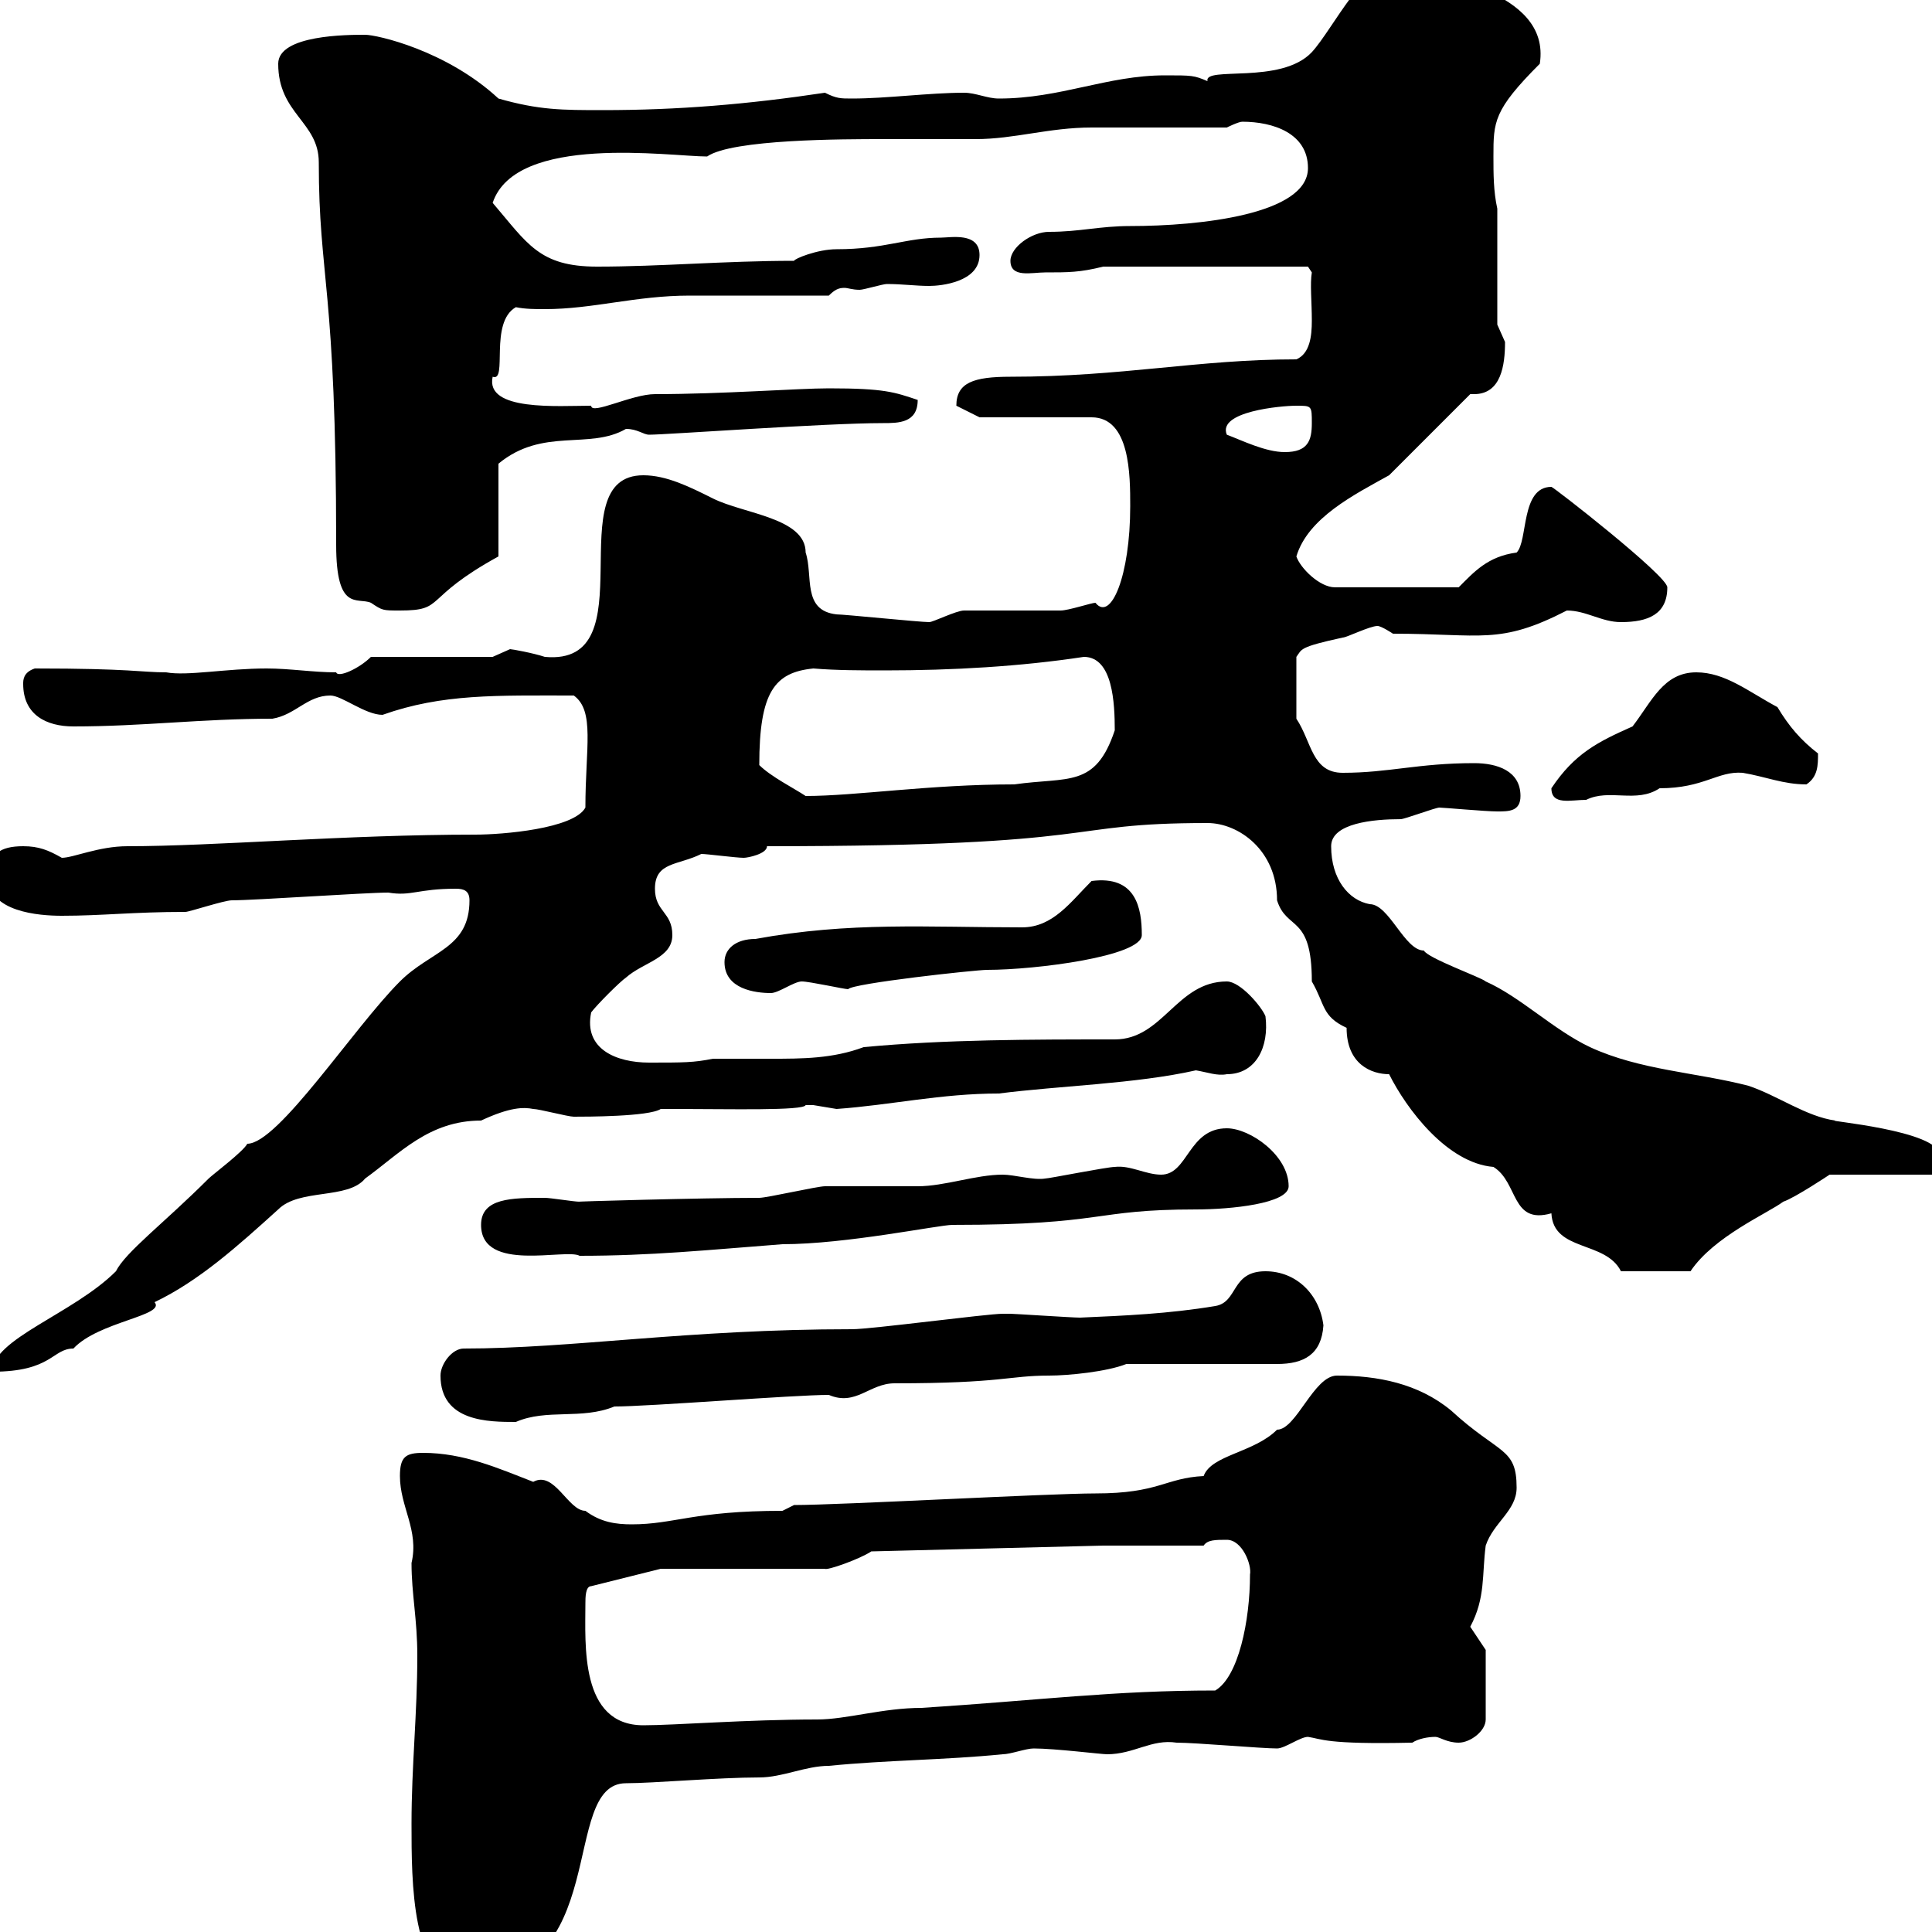 <svg xmlns="http://www.w3.org/2000/svg" xmlns:xlink="http://www.w3.org/1999/xlink" width="300" height="300"><path d="M63.90 283.20C63.90 292.20 63.90 307.50 72 307.50C95.40 307.50 86.70 276.90 97.20 276.90C101.40 276.90 111.60 276 117.90 276C121.50 276 125.10 274.20 128.70 274.20C137.70 273.30 146.70 273.30 155.70 272.40C156.90 272.40 159.30 271.50 160.50 271.50C163.80 271.50 171 272.40 171.90 272.40C176.10 272.40 178.80 270 182.70 270.60C185.70 270.60 195.90 271.50 198.30 271.50C199.50 271.50 201.90 269.70 203.10 269.70C205.20 270 205.80 270.90 219.30 270.60C220.20 270 221.70 269.70 222.90 269.70C223.50 269.70 224.70 270.60 226.50 270.60C228.30 270.60 230.70 268.80 230.70 267L230.70 256.20L228.30 252.60C230.70 248.10 230.10 244.50 230.70 240C231.90 236.40 235.50 234.60 235.50 231C235.50 224.70 232.80 225.90 225.30 219C220.20 214.80 213.90 213.60 207.60 213.60C204 213.60 201.30 222 198.30 222C194.70 225.60 188.10 225.90 186.90 229.20C180.90 229.50 180 231.90 170.10 231.90C162.90 231.90 130.50 233.70 123.30 233.70C123.30 233.70 121.50 234.60 121.50 234.60C107.70 234.60 104.70 236.70 98.10 236.70C95.70 236.70 93.30 236.40 90.90 234.60C88.20 234.60 86.10 228.30 82.80 230.10C77.40 228 72 225.60 65.70 225.60C63 225.60 62.10 226.20 62.10 229.20C62.10 234 65.10 237.60 63.90 242.70C63.90 247.50 64.80 251.40 64.80 257.10C64.80 266.10 63.90 274.20 63.90 283.20ZM90.90 249C90.90 248.10 90.90 246.30 91.80 246.30L102.60 243.60L128.10 243.60C128.40 243.90 133.50 242.10 135.30 240.90L171.30 240L186.90 240C187.50 239.10 188.70 239.10 190.50 239.10C192.90 239.10 194.40 243 194.10 244.50C194.10 251.70 192.30 260.40 188.70 262.50C172.80 262.50 161.70 264 143.10 265.20C137.10 265.20 131.40 267 126.90 267C116.10 267 104.70 267.90 99.90 267.90C90 267.90 90.90 255.30 90.90 249ZM68.40 213.60C68.40 220.80 75.90 220.80 80.10 220.80C84.90 218.70 90.30 220.50 95.40 218.40C100.80 218.40 123.30 216.60 128.70 216.60C132.90 218.40 135 214.80 138.90 214.80C155.70 214.80 156.60 213.60 162.90 213.60C165.90 213.60 171.90 213 174.90 211.80L198.30 211.80C202.50 211.80 205.20 210.30 205.50 205.80C204.90 201 201.30 197.40 196.50 197.40C191.10 197.40 192.30 202.20 188.70 202.80C181.50 204 174.60 204.30 167.70 204.60C166.50 204.60 157.50 204 156.90 204C156.90 204 156.90 204 155.70 204C153.30 204 135.30 206.40 132.30 206.40C106.80 206.40 88.80 209.40 72 209.40C70.20 209.40 68.40 211.80 68.40 213.60ZM18 197.40C11.40 204-1.20 207.90-1.20 213C8.10 213 8.10 209.40 11.40 209.40C15.30 205.20 25.80 204.30 24 202.20C30.90 198.90 36.90 193.50 43.20 187.80C46.50 184.50 54 186.30 56.70 183C62.10 179.10 66.60 174 74.70 174C79.20 171.90 81.30 171.90 82.80 172.20C83.70 172.20 88.20 173.40 89.10 173.40C90.90 173.40 100.80 173.40 102.60 172.20L105.30 172.20C113.10 172.20 124.80 172.50 125.10 171.60C125.10 171.60 125.10 171.60 126.30 171.60C126.30 171.60 129.90 172.20 129.90 172.20C138.30 171.60 146.10 169.80 155.10 169.80C164.40 168.60 176.40 168.30 185.70 166.20C187.50 166.50 189 167.10 190.50 166.80C195 166.80 197.10 162.60 196.50 157.80C195.90 156.30 192.60 152.40 190.50 152.40C182.70 152.40 180.60 161.40 173.10 161.40C160.50 161.40 146.70 161.40 134.10 162.60C129.30 164.40 124.50 164.40 119.70 164.40C117 164.40 114 164.40 110.70 164.40C107.70 165 106.20 165 100.80 165C95.70 165 90.60 162.90 91.80 157.20C92.70 156 96.30 152.40 97.20 151.80C99.90 149.40 104.40 148.80 104.40 145.20C104.40 141.60 101.70 141.60 101.70 138C101.70 133.80 105.30 134.40 108.90 132.60C109.80 132.60 114.30 133.20 115.50 133.20C116.10 133.20 119.10 132.60 119.10 131.40C173.10 131.40 164.10 127.80 187.50 127.80C192.30 127.80 198.30 132 198.30 139.80C199.80 144.60 203.70 141.90 203.70 152.40C205.80 156 205.20 157.80 209.10 159.60C209.10 165.30 213 166.80 215.70 166.80C218.40 172.20 224.70 180.60 231.90 181.20C235.80 183.60 234.60 190.20 240.90 188.40C241.20 194.40 249.30 192.60 251.70 197.40L262.50 197.40C266.10 192 274.50 188.40 276.90 186.60C278.70 186 284.10 182.40 284.10 182.40L300.30 182.40C301.20 182.40 301.20 180.60 301.20 179.40C301.20 175.50 282.90 174 285 174C280.50 173.40 276 170.10 271.50 168.60C263.40 166.50 254.70 166.20 246.90 162.60C241.20 159.90 236.10 154.80 230.70 152.40C230.10 151.80 221.70 148.80 221.10 147.60C218.10 147.60 215.70 140.40 212.70 140.40C209.40 139.80 206.70 136.50 206.70 131.40C206.70 127.80 213.30 127.20 217.50 127.20C218.10 127.20 222.90 125.40 223.50 125.40C224.10 125.40 230.70 126 232.50 126C234.30 126 236.10 126 236.10 123.60C236.10 119.70 232.50 118.50 228.90 118.50C220.20 118.50 215.70 120 208.50 120C203.70 120 203.70 115.20 201.30 111.60L201.30 102C202.20 100.80 201.60 100.50 208.50 99C209.10 99 212.70 97.20 213.90 97.20C214.50 97.20 216.30 98.40 216.30 98.40C230.10 98.40 232.80 100.20 243.30 94.80C246.30 94.80 248.70 96.60 251.70 96.60C255.90 96.60 258.90 95.40 258.90 91.20C258.90 89.40 241.20 75.60 240.90 75.60C236.10 75.60 237.30 84 235.50 85.80C231 86.40 228.90 88.80 226.50 91.20L207.30 91.20C204.90 91.20 201.90 88.20 201.30 86.40C203.10 80.40 210.30 76.80 215.70 73.80L228.30 61.20C228.60 61.20 228.90 61.20 228.90 61.20C233.10 61.20 233.70 56.70 233.70 53.10C233.70 53.10 232.50 50.40 232.50 50.40L232.50 32.40C231.90 29.70 231.90 27 231.90 24.30C231.90 18.90 231.90 17.10 239.10 9.90C240.90-1.80 222-3.60 217.50-6.30C212.10-6.30 207 4.50 203.70 8.10C198.90 13.20 186.90 10.20 187.50 12.60C185.40 11.70 185.10 11.70 180.90 11.70C171.90 11.70 164.70 15.30 155.10 15.30C153.30 15.30 151.50 14.40 149.70 14.40C144.30 14.40 137.70 15.30 132.30 15.30C130.50 15.30 129.90 15.30 128.10 14.40C116.10 16.20 105.30 17.10 93.60 17.10C87.30 17.10 83.70 17.10 77.40 15.30C69.30 7.80 58.50 5.40 56.70 5.40C54 5.40 43.20 5.40 43.20 9.90C43.20 17.70 49.50 18.90 49.50 25.20C49.50 43.20 52.20 44.40 52.20 84.60C52.20 95.10 55.50 92.70 57.60 93.60C59.40 94.80 59.40 94.80 62.10 94.80C69.30 94.80 65.40 93 77.40 86.40L77.40 72C84.30 66.30 91.50 69.90 97.20 66.60C99 66.60 99.90 67.50 100.80 67.50C103.50 67.50 128.10 65.70 137.10 65.70C139.50 65.70 142.50 65.70 142.50 62.10C138.90 60.90 137.40 60.30 128.70 60.30C123.90 60.30 112.20 61.20 101.70 61.20C98.10 61.20 91.80 64.50 91.80 63C86.70 63 75.30 63.90 76.50 58.50C78.90 59.40 75.90 50.10 80.10 47.70C81.60 48 83.10 48 84.60 48C92.10 48 98.70 45.90 107.10 45.90C110.70 45.90 125.10 45.90 128.70 45.90C129.60 45 130.20 44.70 131.10 44.70C131.70 44.70 132.30 45 133.50 45C134.10 45 137.10 44.10 137.70 44.10C140.10 44.10 142.20 44.40 144.30 44.40C146.10 44.40 152.10 43.80 152.10 39.60C152.10 36 147.60 36.90 146.10 36.90C140.70 36.90 137.40 38.70 129.90 38.70C126.90 38.70 123.30 40.20 123.30 40.50C112.50 40.50 102.60 41.40 92.70 41.40C83.70 41.40 81.90 37.80 76.50 31.50C80.10 20.70 104.10 24.30 109.80 24.30C113.70 21.60 131.10 21.60 137.10 21.60C138.90 21.60 149.70 21.60 151.50 21.60C157.50 21.60 162.90 19.80 169.50 19.80C171.90 19.80 187.50 19.80 190.50 19.80C190.50 19.80 192.30 18.90 192.90 18.90C197.70 18.90 203.10 20.70 203.10 26.10C203.10 33.30 186.30 35.10 175.50 35.10C170.70 35.10 167.70 36 162.90 36C160.20 36 156.90 38.40 156.90 40.50C156.90 43.20 160.20 42.30 162.30 42.30C165.90 42.30 167.70 42.30 171.30 41.40L203.10 41.40L203.70 42.30C203.40 44.10 203.70 46.80 203.70 49.80C203.70 52.20 203.40 54.90 201.30 55.80C186 55.80 174.30 58.50 156.90 58.50C151.20 58.50 148.50 59.40 148.50 63L152.10 64.80C155.10 64.80 166.50 64.80 169.50 64.80C175.50 64.80 175.50 73.80 175.50 78.60C175.50 89.40 172.50 96.60 170.10 93.60C169.50 93.60 165.90 94.80 164.70 94.80C162.30 94.80 152.10 94.80 149.70 94.80C148.50 94.80 144.90 96.60 144.30 96.60C142.80 96.60 131.10 95.40 129.90 95.40C124.50 94.80 126.30 89.40 125.10 85.80C125.10 80.40 115.50 79.80 110.70 77.40C107.10 75.60 103.50 73.80 99.90 73.80C86.40 73.80 100.80 103.50 84.60 102C82.80 101.40 79.50 100.80 79.20 100.80C79.20 100.80 76.50 102 76.50 102L57.60 102C55.80 103.80 52.50 105.30 52.20 104.40C48.60 104.40 45 103.80 41.40 103.80C35.10 103.80 29.10 105 25.80 104.40C21.90 104.40 20.40 103.80 5.40 103.80C3.60 104.40 3.60 105.60 3.60 106.20C3.60 111 7.20 112.80 11.40 112.80C22.20 112.80 31.20 111.60 42.30 111.60C45.90 111 47.70 108 51.30 108C53.10 108 56.70 111 59.40 111C68.70 107.70 77.10 108 89.10 108C92.40 110.40 90.90 116.10 90.90 125.40C89.10 128.70 78 129.60 73.80 129.60C53.70 129.60 33.30 131.40 19.80 131.40C15.30 131.40 11.40 133.20 9.60 133.20C7.50 132 6 131.40 3.60 131.40C0 131.40-1.80 132.60-1.80 136.20C-1.80 141.60 6 142.20 9.60 142.20C15.90 142.20 20.70 141.60 28.80 141.60C29.40 141.60 34.80 139.80 36 139.80C39.60 139.80 56.70 138.60 60.30 138.60C63.90 139.20 64.80 138 70.80 138C72 138 72.90 138.30 72.90 139.80C72.90 147.30 66.90 147.60 62.10 152.40C54.90 159.60 43.20 177.60 38.40 177.60C37.80 178.80 33 182.40 32.40 183C25.50 189.90 19.50 194.40 18 197.40ZM74.70 190.20C74.70 197.70 87.90 193.80 90 195C101.10 195 109.80 194.10 121.50 193.20C131.40 193.20 145.80 190.20 147.90 190.20C171.90 190.20 169.50 187.80 185.70 187.80C191.10 187.80 200.10 186.90 200.10 184.20C200.10 179.40 194.10 175.20 190.50 175.20C184.50 175.20 184.50 182.40 180.30 182.40C177.90 182.40 175.50 180.90 173.10 181.20C171.90 181.20 162.90 183 162.30 183C160.50 183.30 157.50 182.40 155.70 182.40C151.50 182.40 146.70 184.20 142.50 184.20C140.70 184.20 129.90 184.20 128.10 184.20C126.90 184.20 119.10 186 117.90 186C108.90 186 88.20 186.60 90 186.60C89.10 186.60 85.50 186 84.60 186C79.50 186 74.70 186 74.70 190.20ZM112.50 149.40C112.50 153.60 117.30 154.20 119.70 154.20C120.90 154.20 123.30 152.40 124.50 152.40C125.70 152.40 131.10 153.60 131.70 153.60C132.30 152.70 151.50 150.60 153.30 150.60C160.80 150.60 177.30 148.50 177.30 145.20C177.30 141 176.40 135.90 169.50 136.80C166.20 140.10 163.50 144 158.70 144C144 144 132 143.10 117.30 145.80C114.30 145.80 112.50 147.30 112.50 149.40ZM240.90 122.40C240.90 125.10 243.90 124.20 246.30 124.20C249.90 122.40 254.10 124.80 257.70 122.40C264.60 122.40 266.70 119.70 270.60 120C274.20 120.60 276.90 121.80 280.50 121.80C282.30 120.60 282.30 118.80 282.30 117C279.60 114.90 277.80 112.80 276 109.80C271.50 107.40 267.90 104.40 263.40 104.40C258.30 104.40 256.50 108.90 253.50 112.80C248.10 115.20 244.50 117 240.90 122.40ZM117.90 118.80C117.90 107.40 120.30 104.40 126.30 103.80C129.90 104.10 133.80 104.10 137.40 104.10C147.90 104.10 158.40 103.50 168.30 102C172.80 102 173.10 109.20 173.10 113.40C170.10 122.40 165.90 120.60 157.50 121.80C144.30 121.80 132.90 123.60 125.10 123.60C123.30 122.40 119.70 120.60 117.90 118.80ZM190.50 67.50C189 63.90 198.90 63 201.30 63C203.70 63 203.70 63 203.70 65.70C203.70 68.40 203.10 70.20 199.50 70.20C196.50 70.20 192.90 68.40 190.50 67.50Z"/></svg>